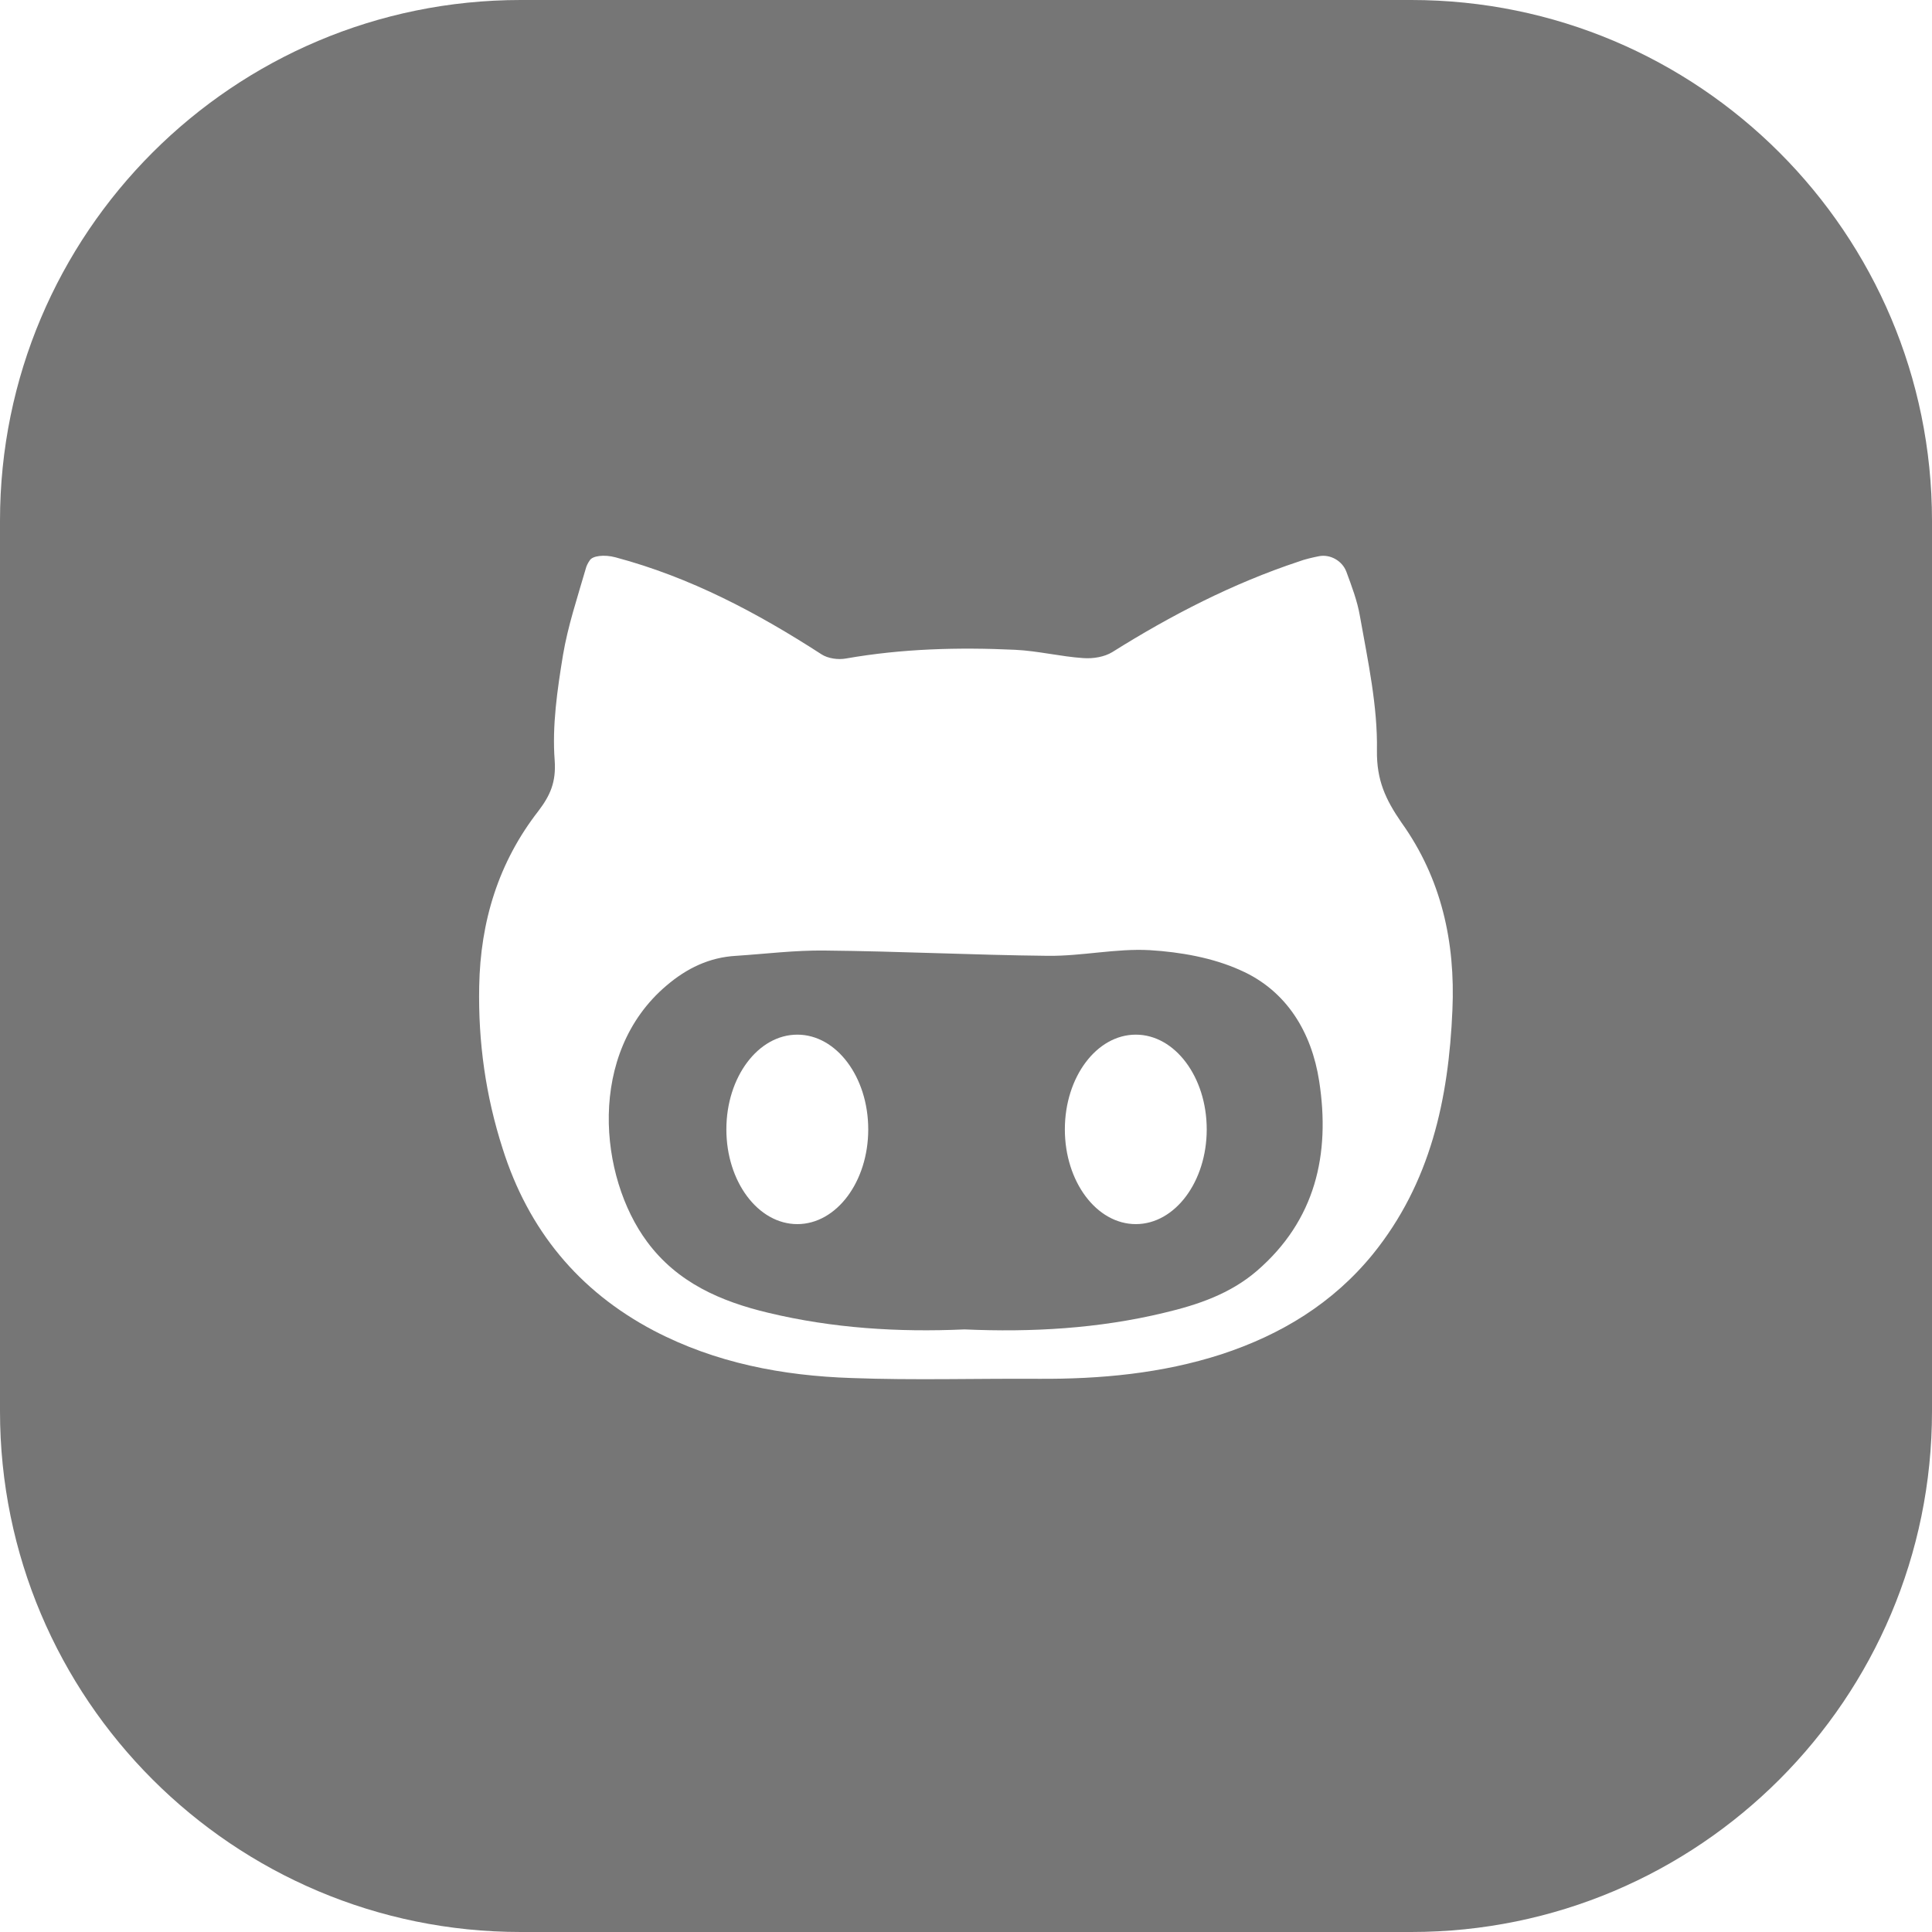 <svg width="30" height="30" viewBox="0 0 30 30" fill="none" xmlns="http://www.w3.org/2000/svg">
<path d="M21.914 0H8.086C3.621 0 0 3.621 0 8.086V21.914C0 26.379 3.621 30 8.086 30H21.914C26.379 30 30 26.379 30 21.914V8.086C30 3.621 26.379 0 21.914 0ZM22.553 15.685C22.494 17.068 22.213 18.369 21.316 19.477C20.695 20.238 19.893 20.725 18.967 21.029C18.041 21.328 17.086 21.416 16.119 21.41C15.152 21.404 14.191 21.434 13.225 21.398C12.152 21.363 11.109 21.164 10.148 20.66C8.982 20.045 8.203 19.096 7.805 17.836C7.541 17.016 7.424 16.178 7.441 15.316C7.459 14.309 7.74 13.389 8.361 12.592C8.543 12.352 8.637 12.146 8.613 11.807C8.572 11.268 8.654 10.711 8.742 10.172C8.818 9.721 8.965 9.281 9.094 8.836C9.105 8.789 9.129 8.742 9.158 8.701C9.199 8.631 9.381 8.607 9.557 8.654C10.723 8.965 11.76 9.516 12.756 10.16C12.855 10.225 13.014 10.248 13.137 10.225C14.01 10.072 14.883 10.049 15.762 10.09C16.119 10.107 16.465 10.195 16.822 10.219C16.975 10.23 17.15 10.201 17.273 10.125C18.188 9.551 19.143 9.059 20.168 8.719C20.262 8.684 20.367 8.66 20.479 8.637C20.654 8.602 20.842 8.707 20.906 8.877C20.988 9.1 21.076 9.328 21.117 9.568C21.24 10.26 21.393 10.963 21.381 11.654C21.375 12.117 21.516 12.416 21.762 12.773C22.383 13.641 22.6 14.631 22.553 15.685Z" fill="#767676"/>
<path d="M19.26 15.065C18.832 14.871 18.328 14.783 17.853 14.754C17.332 14.725 16.799 14.848 16.271 14.842C15.117 14.83 13.963 14.771 12.808 14.76C12.346 14.754 11.889 14.812 11.431 14.842C11.015 14.865 10.664 15.035 10.348 15.305C9.111 16.354 9.299 18.275 10.049 19.283C10.517 19.916 11.191 20.209 11.93 20.385C12.931 20.625 13.945 20.689 14.976 20.643C16.019 20.689 17.056 20.631 18.076 20.385C18.598 20.262 19.101 20.092 19.517 19.734C20.426 18.949 20.66 17.924 20.484 16.787C20.367 16.031 19.98 15.381 19.26 15.065ZM12.381 19.008C11.772 19.008 11.279 18.349 11.279 17.537C11.279 16.725 11.772 16.066 12.381 16.066C12.989 16.066 13.482 16.725 13.482 17.537C13.482 18.349 12.989 19.008 12.381 19.008ZM17.637 19.008C17.028 19.008 16.535 18.349 16.535 17.537C16.535 16.725 17.028 16.066 17.637 16.066C18.245 16.066 18.738 16.725 18.738 17.537C18.738 18.349 18.245 19.008 17.637 19.008Z" fill="#767676"/>
</svg>
